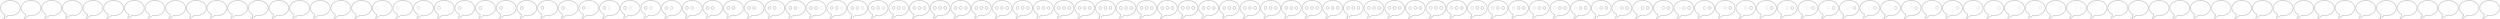 <svg xmlns="http://www.w3.org/2000/svg" xmlns:xlink="http://www.w3.org/1999/xlink" viewBox="0 0 10769 80"><style><![CDATA[.B{stroke-miterlimit:10}.C{stroke-width:3.5}.D{stroke-linecap:round}.E{stroke-linejoin:round}.F{stroke:#cfcfcf}.G{stroke-opacity:.02}.H{stroke-opacity:.18}.I{stroke-opacity:.9}.J{stroke-opacity:1}.K{stroke-opacity:.001}.L{stroke-opacity:0}.M{stroke-opacity:.09}.N{stroke-opacity:.288}.O{stroke-opacity:.418}.P{stroke-opacity:.565}.Q{stroke-opacity:.697}.R{stroke-opacity:.808}.S{stroke-opacity:.973}.T{stroke-opacity:.86}.U{stroke-opacity:.995}.V{stroke-opacity:.08}.W{stroke-opacity:.014}.X{stroke-opacity:.01}.Y{stroke-opacity:.006}.Z{stroke-opacity:.003}]]></style><g fill="none" class="B C F"><g class="D E"><path d="M20.6 62C9.2 56.1 1.8 46 1.8 34.7c0-18.2 19.1-32.9 42.7-32.9s42.7 14.7 42.7 32.9-19.1 32.9-42.7 32.9c-3.2 0-6.4-.3-9.6-.8"/><use xlink:href="#B"/></g><path d="M109.6 62c-11.4-5.9-18.8-16-18.8-27.3 0-18.2 19.1-32.9 42.7-32.9s42.7 14.7 42.7 32.9-19.1 32.9-42.7 32.9c-3.2 0-6.4-.3-9.6-.8M109.6 62c.4 6.1-1.8 12.2-5.9 16.7 0 0 8.2-1.4 20.2-11.9m74.7-4.8c-11.4-5.9-18.8-16-18.8-27.3 0-18.2 19.1-32.9 42.7-32.9s42.7 14.7 42.7 32.9-19.1 32.9-42.7 32.9c-3.2 0-6.4-.3-9.6-.8M198.6 62c.4 6.1-1.8 12.2-5.9 16.7 0 0 8.2-1.4 20.2-11.9" class="D E"/><g class="D E"><use xlink:href="#C"/><use xlink:href="#B" x="267"/></g><g class="D E"><use xlink:href="#C" x="89"/><use xlink:href="#B" x="356"/></g><g class="D E"><use xlink:href="#C" x="178"/><use xlink:href="#B" x="445"/></g><g class="D E"><use xlink:href="#C" x="267"/><use xlink:href="#B" x="534"/></g><g class="D E"><use xlink:href="#C" x="356"/><use xlink:href="#B" x="623"/></g><g class="D E"><use xlink:href="#C" x="445"/><use xlink:href="#B" x="712"/></g><g class="D E"><use xlink:href="#C" x="534"/><use xlink:href="#B" x="801"/></g><g class="D E"><use xlink:href="#C" x="623"/><use xlink:href="#B" x="890"/></g><g class="D E"><use xlink:href="#C" x="712"/><use xlink:href="#B" x="979"/></g><path d="M1088.6 62c-11.4-5.9-18.8-16-18.8-27.3 0-18.2 19.1-32.9 42.7-32.9s42.7 14.7 42.7 32.9-19.1 32.9-42.7 32.9c-3.2 0-6.4-.3-9.6-.8m-14.3-4.8c.4 6.1-1.8 12.2-5.9 16.7 0 0 8.2-1.4 20.2-11.9m74.7-4.8c-11.4-5.9-18.8-16-18.8-27.3 0-18.2 19.1-32.9 42.7-32.9s42.7 14.7 42.7 32.9-19.1 32.9-42.7 32.9c-3.2 0-6.4-.3-9.6-.8m-14.3-4.8c.4 6.1-1.8 12.2-5.9 16.7 0 0 8.2-1.4 20.2-11.9m74.7-4.8c-11.4-5.9-18.8-16-18.8-27.3 0-18.2 19.1-32.9 42.7-32.9s42.7 14.7 42.7 32.9-19.1 32.9-42.7 32.9c-3.2 0-6.4-.3-9.6-.8m-14.3-4.8c.4 6.1-1.8 12.2-5.9 16.7 0 0 8.2-1.4 20.2-11.9" class="D E"/><path d="M1355.6 62c-11.4-5.9-18.8-16-18.8-27.3 0-18.2 19.1-32.9 42.7-32.9s42.7 14.7 42.7 32.9-19.1 32.9-42.7 32.9c-3.2 0-6.4-.3-9.6-.8M1355.6 62c.4 6.1-1.8 12.2-5.9 16.7 0 0 8.2-1.4 20.2-11.9" class="D E"/><use xlink:href="#D" class="G"/><path d="M1444.6 62c-11.4-5.9-18.8-16-18.8-27.3 0-18.2 19.1-32.9 42.7-32.9s42.7 14.7 42.7 32.9-19.1 32.9-42.7 32.9c-3.2 0-6.4-.3-9.6-.8M1444.6 62c.4 6.1-1.8 12.2-5.9 16.7 0 0 8.2-1.4 20.2-11.9" class="D E"/><use xlink:href="#D" x="89" class="M"/><path d="M1533.6 62c-11.4-5.9-18.8-16-18.8-27.3 0-18.2 19.1-32.9 42.7-32.9s42.7 14.7 42.7 32.9-19.1 32.9-42.7 32.9c-3.2 0-6.4-.3-9.6-.8M1533.6 62c.4 6.1-1.8 12.2-5.9 16.7 0 0 8.2-1.4 20.2-11.9" class="D E"/><use xlink:href="#D" x="178" class="H"/><path d="M1622.6 62c-11.4-5.9-18.8-16-18.8-27.3 0-18.2 19.1-32.9 42.7-32.9s42.7 14.7 42.7 32.9-19.1 32.9-42.7 32.9c-3.2 0-6.4-.3-9.6-.8M1622.6 62c.4 6.1-1.8 12.2-5.9 16.7 0 0 8.2-1.4 20.2-11.9" class="D E"/><use xlink:href="#D" x="267" class="N"/><path d="M1711.6 62c-11.4-5.9-18.8-16-18.8-27.3 0-18.2 19.1-32.9 42.7-32.9s42.7 14.7 42.7 32.9-19.1 32.9-42.7 32.9c-3.2 0-6.4-.3-9.6-.8M1711.6 62c.4 6.1-1.8 12.2-5.9 16.7 0 0 8.2-1.4 20.2-11.9" class="D E"/><use xlink:href="#D" x="356" class="O"/><path d="M1800.6 62c-11.4-5.9-18.8-16-18.8-27.3 0-18.2 19.1-32.9 42.7-32.9s42.7 14.7 42.7 32.9-19.1 32.9-42.7 32.9c-3.2 0-6.4-.3-9.6-.8M1800.6 62c.4 6.1-1.8 12.2-5.9 16.7 0 0 8.2-1.4 20.2-11.9" class="D E"/><use xlink:href="#D" x="445" class="P"/><path d="M1889.6 62c-11.4-5.9-18.8-16-18.8-27.3 0-18.2 19.1-32.9 42.7-32.9s42.7 14.7 42.7 32.9-19.1 32.9-42.7 32.9c-3.2 0-6.4-.3-9.6-.8M1889.6 62c.4 6.1-1.8 12.2-5.9 16.7 0 0 8.2-1.4 20.2-11.9" class="D E"/><use xlink:href="#D" x="534" class="Q"/><path d="M1978.6 62c-11.4-5.9-18.8-16-18.8-27.3 0-18.2 19.1-32.9 42.7-32.9s42.7 14.7 42.7 32.9-19.1 32.9-42.7 32.9c-3.2 0-6.4-.3-9.6-.8M1978.6 62c.4 6.1-1.8 12.2-5.9 16.7 0 0 8.2-1.4 20.2-11.9" class="D E"/><use xlink:href="#D" x="623" class="R"/><g class="D E"><use xlink:href="#C" x="1780"/><use xlink:href="#B" x="2047"/></g><use xlink:href="#D" x="712" class="I"/><g class="D E"><use xlink:href="#C" x="1869"/><use xlink:href="#B" x="2136"/></g><use xlink:href="#D" x="801" class="S"/><g class="D E"><use xlink:href="#C" x="1958"/><use xlink:href="#B" x="2225"/></g><use xlink:href="#D" x="890"/><g class="D E"><use xlink:href="#C" x="2047"/><use xlink:href="#B" x="2314"/></g><use xlink:href="#D" x="979"/><use xlink:href="#D" x="1001.1" stroke-opacity=".058"/><g class="D E"><use xlink:href="#C" x="2136"/><use xlink:href="#B" x="2403"/></g><use xlink:href="#D" x="1068"/><use xlink:href="#D" x="1090.1" stroke-opacity=".14"/><g class="D E"><use xlink:href="#C" x="2225"/><use xlink:href="#B" x="2492"/></g><use xlink:href="#D" x="1157"/><use xlink:href="#D" x="1179.1" stroke-opacity=".238"/><g class="D E"><use xlink:href="#C" x="2314"/><use xlink:href="#B" x="2581"/></g><use xlink:href="#D" x="1246"/><use xlink:href="#D" x="1268.1" stroke-opacity=".358"/><g class="D E"><use xlink:href="#C" x="2403"/><use xlink:href="#B" x="2670"/></g><use xlink:href="#D" x="1335"/><use xlink:href="#D" x="1357.1" stroke-opacity=".5"/><g class="D E"><use xlink:href="#C" x="2492"/><use xlink:href="#B" x="2759"/></g><use xlink:href="#D" x="1424"/><use xlink:href="#D" x="1446.1" stroke-opacity=".642"/><g class="D E"><use xlink:href="#C" x="2581"/><use xlink:href="#B" x="2848"/></g><use xlink:href="#D" x="1513"/><use xlink:href="#D" x="1535.1" stroke-opacity=".762"/><g class="D E"><use xlink:href="#C" x="2670"/><use xlink:href="#B" x="2937"/></g><use xlink:href="#D" x="1602"/><use xlink:href="#D" x="1624.1" class="T"/><g class="D E"><use xlink:href="#C" x="2759"/><use xlink:href="#B" x="3026"/></g><use xlink:href="#D" x="1691"/><use xlink:href="#D" x="1713.1" stroke-opacity=".942"/><g class="D E"><use xlink:href="#C" x="2848"/><use xlink:href="#B" x="3115"/></g><use xlink:href="#E"/><g class="D E"><use xlink:href="#C" x="2937"/><use xlink:href="#B" x="3204"/></g><use xlink:href="#E" x="89"/><use xlink:href="#D" x="1913.1" class="G"/><g class="D E"><use xlink:href="#C" x="3026"/><use xlink:href="#B" x="3293"/></g><use xlink:href="#E" x="178"/><use xlink:href="#D" x="2002.1" class="M"/><g class="D E"><use xlink:href="#C" x="3115"/><use xlink:href="#B" x="3382"/></g><use xlink:href="#E" x="267"/><use xlink:href="#D" x="2091.1" class="H"/><g class="D E"><use xlink:href="#C" x="3204"/><use xlink:href="#B" x="3471"/></g><use xlink:href="#E" x="356"/><use xlink:href="#D" x="2180.1" class="N"/><g class="D E"><use xlink:href="#C" x="3293"/><use xlink:href="#B" x="3560"/></g><use xlink:href="#E" x="445"/><use xlink:href="#D" x="2269.1" class="O"/><g class="D E"><use xlink:href="#C" x="3382"/><use xlink:href="#B" x="3649"/></g><use xlink:href="#E" x="534"/><use xlink:href="#D" x="2358.1" class="P"/><g class="D E"><use xlink:href="#C" x="3471"/><use xlink:href="#B" x="3738"/></g><use xlink:href="#E" x="623"/><use xlink:href="#D" x="2447.1" class="Q"/><g class="D E"><use xlink:href="#C" x="3560"/><use xlink:href="#B" x="3827"/></g><use xlink:href="#E" x="712"/><use xlink:href="#D" x="2536.1" class="R"/><g class="D E"><use xlink:href="#C" x="3649"/><use xlink:href="#B" x="3916"/></g><use xlink:href="#E" x="801"/><use xlink:href="#D" x="2625.1" class="I"/><g class="D E"><use xlink:href="#C" x="3738"/><use xlink:href="#B" x="4005"/></g><use xlink:href="#E" x="890"/><use xlink:href="#D" x="2714.1" class="S"/><g class="D E"><use xlink:href="#C" x="3827"/><use xlink:href="#B" x="4094"/></g><use xlink:href="#F"/><g class="D E"><use xlink:href="#C" x="3916"/><use xlink:href="#B" x="4183"/></g><use xlink:href="#F" x="89"/><g class="D E"><use xlink:href="#C" x="4005"/><use xlink:href="#B" x="4272"/></g><use xlink:href="#F" x="178"/><g class="D E"><use xlink:href="#C" x="4094"/><use xlink:href="#B" x="4361"/></g><use xlink:href="#F" x="267"/><g class="D E"><use xlink:href="#C" x="4183"/><use xlink:href="#B" x="4450"/></g><use xlink:href="#F" x="356"/><g class="D E"><use xlink:href="#C" x="4272"/><use xlink:href="#B" x="4539"/></g><use xlink:href="#F" x="445"/><g class="D E"><use xlink:href="#C" x="4361"/><use xlink:href="#B" x="4628"/></g><use xlink:href="#F" x="534"/><g class="D E"><use xlink:href="#C" x="4450"/><use xlink:href="#B" x="4717"/></g><use xlink:href="#F" x="623"/><g class="D E"><use xlink:href="#C" x="4539"/><use xlink:href="#B" x="4806"/></g><use xlink:href="#F" x="712"/><g class="D E"><use xlink:href="#C" x="4628"/><use xlink:href="#B" x="4895"/></g><use xlink:href="#F" x="801"/><g class="D E"><use xlink:href="#C" x="4717"/><use xlink:href="#B" x="4984"/></g><use xlink:href="#F" x="890"/><g class="D E"><use xlink:href="#C" x="4806"/><use xlink:href="#B" x="5073"/></g><use xlink:href="#F" x="979"/><g class="D E"><use xlink:href="#C" x="4895"/><use xlink:href="#B" x="5162"/></g><use xlink:href="#F" x="1068"/><g class="D E"><use xlink:href="#C" x="4984"/><use xlink:href="#B" x="5251"/></g><use xlink:href="#F" x="1157"/><g class="D E"><use xlink:href="#C" x="5073"/><use xlink:href="#B" x="5340"/></g><use xlink:href="#F" x="1246"/><g class="D E"><use xlink:href="#C" x="5162"/><use xlink:href="#B" x="5429"/></g><use xlink:href="#D" x="4094" class="J"/><use xlink:href="#G"/><g class="D E"><use xlink:href="#C" x="5251"/><use xlink:href="#B" x="5518"/></g><use xlink:href="#D" x="4183" class="U"/><use xlink:href="#G" x="89"/><g class="D E"><use xlink:href="#C" x="5340"/><use xlink:href="#B" x="5607"/></g><use xlink:href="#D" x="4272" stroke-opacity=".987"/><use xlink:href="#G" x="178"/><g class="D E"><use xlink:href="#C" x="5429"/><use xlink:href="#B" x="5696"/></g><use xlink:href="#D" x="4361" stroke-opacity=".974"/><use xlink:href="#G" x="267"/><g class="D E"><use xlink:href="#C" x="5518"/><use xlink:href="#B" x="5785"/></g><use xlink:href="#D" x="4450" stroke-opacity=".956"/><use xlink:href="#G" x="356"/><g class="D E"><use xlink:href="#C" x="5607"/><use xlink:href="#B" x="5874"/></g><use xlink:href="#D" x="4539" stroke-opacity=".932"/><use xlink:href="#G" x="445"/><g class="D E"><use xlink:href="#C" x="5696"/><use xlink:href="#B" x="5963"/></g><use xlink:href="#D" x="4628" class="I"/><use xlink:href="#G" x="534"/><g class="D E"><use xlink:href="#C" x="5785"/><use xlink:href="#B" x="6052"/></g><use xlink:href="#D" x="4717" class="T"/><use xlink:href="#G" x="623"/><g class="D E"><use xlink:href="#C" x="5874"/><use xlink:href="#B" x="6141"/></g><use xlink:href="#D" x="4806" stroke-opacity=".81"/><use xlink:href="#G" x="712"/><g class="D E"><use xlink:href="#C" x="5963"/><use xlink:href="#B" x="6230"/></g><use xlink:href="#D" x="4895" stroke-opacity=".752"/><use xlink:href="#G" x="801"/><g class="D E"><use xlink:href="#C" x="6052"/><use xlink:href="#B" x="6319"/></g><use xlink:href="#D" x="4984" stroke-opacity=".685"/><use xlink:href="#D" x="5006.1" class="J"/><use xlink:href="#D" x="5028.1"/><g class="D E"><use xlink:href="#C" x="6141"/><use xlink:href="#B" x="6408"/></g><use xlink:href="#D" x="5073" stroke-opacity=".615"/><use xlink:href="#D" x="5095.1" stroke-opacity=".997"/><use xlink:href="#D" x="5117.1"/><g class="D E"><use xlink:href="#C" x="6230"/><use xlink:href="#B" x="6497"/></g><use xlink:href="#D" x="5162" stroke-opacity=".545"/><use xlink:href="#D" x="5184.1" stroke-opacity=".992"/><use xlink:href="#D" x="5206.1"/><g class="D E"><use xlink:href="#C" x="6319"/><use xlink:href="#B" x="6586"/></g><use xlink:href="#D" x="5251" stroke-opacity=".48"/><use xlink:href="#D" x="5273.1" stroke-opacity=".982"/><use xlink:href="#D" x="5295.1"/><g class="D E"><use xlink:href="#C" x="6408"/><use xlink:href="#B" x="6675"/></g><use xlink:href="#D" x="5340" stroke-opacity=".42"/><use xlink:href="#D" x="5362.1" stroke-opacity=".967"/><use xlink:href="#D" x="5384.1"/><g class="D E"><use xlink:href="#C" x="6497"/><use xlink:href="#B" x="6764"/></g><use xlink:href="#D" x="5429" stroke-opacity=".367"/><use xlink:href="#D" x="5451.1" stroke-opacity=".947"/><use xlink:href="#D" x="5473.1"/><g class="D E"><use xlink:href="#C" x="6586"/><use xlink:href="#B" x="6853"/></g><use xlink:href="#D" x="5518" stroke-opacity=".32"/><use xlink:href="#D" x="5540.1" stroke-opacity=".92"/><use xlink:href="#D" x="5562.1"/><g class="D E"><use xlink:href="#C" x="6675"/><use xlink:href="#B" x="6942"/></g><use xlink:href="#D" x="5607" stroke-opacity=".278"/><use xlink:href="#D" x="5629.1" stroke-opacity=".884"/><use xlink:href="#D" x="5651.1"/><g class="D E"><use xlink:href="#C" x="6764"/><use xlink:href="#B" x="7031"/></g><use xlink:href="#D" x="5696" stroke-opacity=".24"/><use xlink:href="#D" x="5718.1" stroke-opacity=".84"/><use xlink:href="#D" x="5740.1"/><g class="D E"><use xlink:href="#C" x="6853"/><use xlink:href="#B" x="7120"/></g><use xlink:href="#D" x="5785" stroke-opacity=".21"/><use xlink:href="#D" x="5807.1" stroke-opacity=".786"/><use xlink:href="#D" x="5829.1"/><g class="D E"><use xlink:href="#C" x="6942"/><use xlink:href="#B" x="7209"/></g><use xlink:href="#D" x="5874" class="H"/><use xlink:href="#D" x="5896.1" stroke-opacity=".723"/><use xlink:href="#D" x="5918.1"/><g class="D E"><use xlink:href="#C" x="7031"/><use xlink:href="#B" x="7298"/></g><use xlink:href="#D" x="5963" stroke-opacity=".154"/><use xlink:href="#D" x="5985.1" stroke-opacity=".654"/><use xlink:href="#D" x="6007.1" class="J"/><g class="D E"><use xlink:href="#C" x="7120"/><use xlink:href="#B" x="7387"/></g><use xlink:href="#D" x="6052" stroke-opacity=".132"/><use xlink:href="#D" x="6074.1" stroke-opacity=".584"/><use xlink:href="#D" x="6096.1" class="U"/><g class="D E"><use xlink:href="#C" x="7209"/><use xlink:href="#B" x="7476"/></g><use xlink:href="#D" x="6141" stroke-opacity=".112"/><use xlink:href="#D" x="6163.1" stroke-opacity=".516"/><use xlink:href="#D" x="6185.1" stroke-opacity=".988"/><g class="D E"><use xlink:href="#C" x="7298"/><use xlink:href="#B" x="7565"/></g><use xlink:href="#D" x="6230" stroke-opacity=".094"/><use xlink:href="#D" x="6252.1" stroke-opacity=".453"/><use xlink:href="#D" x="6274.1" stroke-opacity=".976"/><g class="D E"><use xlink:href="#C" x="7387"/><use xlink:href="#B" x="7654"/></g><use xlink:href="#D" x="6319" class="V"/><use xlink:href="#D" x="6341.1" stroke-opacity=".396"/><use xlink:href="#D" x="6363.1" stroke-opacity=".96"/><g class="D E"><use xlink:href="#C" x="7476"/><use xlink:href="#B" x="7743"/></g><use xlink:href="#D" x="6408" stroke-opacity=".065"/><use xlink:href="#D" x="6430.1" stroke-opacity=".346"/><use xlink:href="#D" x="6452.1" stroke-opacity=".935"/><g class="D E"><use xlink:href="#C" x="7565"/><use xlink:href="#B" x="7832"/></g><use xlink:href="#D" x="6497" stroke-opacity=".053"/><use xlink:href="#D" x="6519.1" stroke-opacity=".3"/><use xlink:href="#D" x="6541.1" stroke-opacity=".905"/><g class="D E"><use xlink:href="#C" x="7654"/><use xlink:href="#B" x="7921"/></g><use xlink:href="#D" x="6586" stroke-opacity=".042"/><use xlink:href="#D" x="6608.1" stroke-opacity=".26"/><use xlink:href="#D" x="6630.1" stroke-opacity=".866"/><g class="D E"><use xlink:href="#C" x="7743"/><use xlink:href="#B" x="8010"/></g><use xlink:href="#D" x="6675" stroke-opacity=".033"/><use xlink:href="#D" x="6697.1" stroke-opacity=".226"/><use xlink:href="#D" x="6719.1" stroke-opacity=".817"/><g class="D E"><use xlink:href="#C" x="7832"/><use xlink:href="#B" x="8099"/></g><use xlink:href="#D" x="6764" stroke-opacity=".026"/><use xlink:href="#D" x="6786.1" stroke-opacity=".196"/><use xlink:href="#D" x="6808.1" stroke-opacity=".76"/><g class="D E"><use xlink:href="#C" x="7921"/><use xlink:href="#B" x="8188"/></g><use xlink:href="#D" x="6853" class="G"/><use xlink:href="#D" x="6875.1" stroke-opacity=".168"/><use xlink:href="#D" x="6897.1" stroke-opacity=".693"/><g class="D E"><use xlink:href="#C" x="8010"/><use xlink:href="#B" x="8277"/></g><use xlink:href="#D" x="6942" class="W"/><use xlink:href="#D" x="6964.1" stroke-opacity=".144"/><use xlink:href="#D" x="6986.1" stroke-opacity=".623"/><g class="D E"><use xlink:href="#C" x="8099"/><use xlink:href="#B" x="8366"/></g><use xlink:href="#D" x="7031" class="X"/><use xlink:href="#D" x="7053.1" stroke-opacity=".123"/><use xlink:href="#D" x="7075.1" stroke-opacity=".554"/><g class="D E"><use xlink:href="#C" x="8188"/><use xlink:href="#B" x="8455"/></g><use xlink:href="#D" x="7120" class="Y"/><use xlink:href="#D" x="7142.1" stroke-opacity=".104"/><use xlink:href="#D" x="7164.1" stroke-opacity=".488"/><g class="D E"><use xlink:href="#C" x="8277"/><use xlink:href="#B" x="8544"/></g><use xlink:href="#D" x="7209" class="Z"/><use xlink:href="#D" x="7231.1" stroke-opacity=".087"/><use xlink:href="#D" x="7253.1" stroke-opacity=".427"/><g class="D E"><use xlink:href="#C" x="8366"/><use xlink:href="#B" x="8633"/></g><use xlink:href="#D" x="7298" class="K"/><use xlink:href="#D" x="7320.1" stroke-opacity=".072"/><use xlink:href="#D" x="7342.1" stroke-opacity=".373"/><g class="D E"><use xlink:href="#C" x="8455"/><use xlink:href="#B" x="8722"/></g><use xlink:href="#D" x="7387" class="L"/><use xlink:href="#D" x="7409.1" stroke-opacity=".06"/><use xlink:href="#D" x="7431.1" stroke-opacity=".325"/><g class="D E"><use xlink:href="#C" x="8544"/><use xlink:href="#B" x="8811"/></g><use xlink:href="#D" x="7498.1" stroke-opacity=".048"/><use xlink:href="#D" x="7520.1" stroke-opacity=".283"/><g class="D E"><use xlink:href="#C" x="8633"/><use xlink:href="#B" x="8900"/></g><use xlink:href="#D" x="7587.1" stroke-opacity=".038"/><use xlink:href="#D" x="7609.1" stroke-opacity=".245"/><g class="D E"><use xlink:href="#C" x="8722"/><use xlink:href="#B" x="8989"/></g><use xlink:href="#D" x="7676.1" stroke-opacity=".03"/><use xlink:href="#D" x="7698.1" stroke-opacity=".212"/><g class="D E"><use xlink:href="#C" x="8811"/><use xlink:href="#B" x="9078"/></g><use xlink:href="#D" x="7765.1" stroke-opacity=".023"/><use xlink:href="#D" x="7787.1" stroke-opacity=".183"/><g class="D E"><use xlink:href="#C" x="8900"/><use xlink:href="#B" x="9167"/></g><use xlink:href="#D" x="7854.1" stroke-opacity=".017"/><use xlink:href="#D" x="7876.1" stroke-opacity=".157"/><g class="D E"><use xlink:href="#C" x="8989"/><use xlink:href="#B" x="9256"/></g><use xlink:href="#D" x="7943.1" stroke-opacity=".012"/><use xlink:href="#D" x="7965.1" stroke-opacity=".134"/><g class="D E"><use xlink:href="#C" x="9078"/><use xlink:href="#B" x="9345"/></g><use xlink:href="#D" x="8032.1" stroke-opacity=".008"/><use xlink:href="#D" x="8054.1" stroke-opacity=".114"/><g class="D E"><use xlink:href="#C" x="9167"/><use xlink:href="#B" x="9434"/></g><use xlink:href="#D" x="8121.1" stroke-opacity=".004"/><use xlink:href="#D" x="8143.1" stroke-opacity=".096"/><g class="D E"><use xlink:href="#C" x="9256"/><use xlink:href="#B" x="9523"/></g><use xlink:href="#D" x="8210.1" stroke-opacity=".002"/><use xlink:href="#D" x="8232.1" class="V"/><g class="D E"><use xlink:href="#C" x="9345"/><use xlink:href="#B" x="9612"/></g><use xlink:href="#D" x="8299.1" class="K"/><use xlink:href="#D" x="8321.1" stroke-opacity=".066"/><g class="D E"><use xlink:href="#C" x="9434"/><use xlink:href="#B" x="9701"/></g><use xlink:href="#D" x="8388.1" class="L"/><use xlink:href="#D" x="8410.1" stroke-opacity=".054"/><g class="D E"><use xlink:href="#C" x="9523"/><use xlink:href="#B" x="9790"/></g><use xlink:href="#D" x="8499.1" stroke-opacity=".044"/><g class="D E"><use xlink:href="#C" x="9612"/><use xlink:href="#B" x="9879"/></g><use xlink:href="#D" x="8588.1" stroke-opacity=".034"/><g class="D E"><use xlink:href="#C" x="9701"/><use xlink:href="#B" x="9968"/></g><use xlink:href="#D" x="8677.1" stroke-opacity=".027"/><g class="D E"><use xlink:href="#C" x="9790"/><use xlink:href="#B" x="10057"/></g><use xlink:href="#D" x="8766.1" class="G"/><g class="D E"><use xlink:href="#C" x="9879"/><use xlink:href="#B" x="10146"/></g><use xlink:href="#D" x="8855.1" class="W"/><g class="D E"><use xlink:href="#C" x="9968"/><use xlink:href="#B" x="10235"/></g><use xlink:href="#D" x="8944.1" class="X"/><g class="D E"><use xlink:href="#C" x="10057"/><use xlink:href="#B" x="10324"/></g><use xlink:href="#D" x="9033.1" class="Y"/><g class="D E"><use xlink:href="#C" x="10146"/><use xlink:href="#B" x="10413"/></g><use xlink:href="#D" x="9122.1" class="Z"/><g class="D E"><use xlink:href="#C" x="10235"/><use xlink:href="#B" x="10502"/></g><use xlink:href="#D" x="9211.1" class="K"/><g class="D E"><use xlink:href="#C" x="10324"/><use xlink:href="#B" x="10591"/></g><use xlink:href="#D" x="9300.1" class="L"/><g class="D E"><use xlink:href="#C" x="10413"/><use xlink:href="#B" x="10680"/></g></g><defs ><path id="B" d="M20.6 62c.4 6.1-1.8 12.2-5.9 16.7 0 0 8.2-1.4 20.2-11.9"/><path id="C" d="M287.6 62c-11.4-5.9-18.8-16-18.8-27.3 0-18.2 19.1-32.9 42.7-32.9s42.7 14.7 42.7 32.9-19.1 32.9-42.7 32.9c-3.2 0-6.4-.3-9.6-.8"/><path id="D" d="M1357.4 28.2c-1.59 0-3.118.633-4.243 1.757s-1.757 2.652-1.757 4.243.633 3.118 1.757 4.243 2.652 1.757 4.243 1.757 3.118-.633 4.243-1.757 1.757-2.652 1.757-4.243-.633-3.118-1.757-4.243-2.652-1.757-4.243-1.757z"/><path id="E" d="M3137.4 28.2c-1.59 0-3.118.633-4.243 1.757s-1.757 2.652-1.757 4.243.633 3.118 1.757 4.243 2.652 1.757 4.243 1.757 3.118-.633 4.243-1.757 1.757-2.652 1.757-4.243-.633-3.118-1.757-4.243-2.652-1.757-4.243-1.757zm22.1 0c-1.59 0-3.118.633-4.243 1.757s-1.757 2.652-1.757 4.243.633 3.118 1.757 4.243 2.652 1.757 4.243 1.757 3.118-.633 4.243-1.757 1.757-2.652 1.757-4.243-.633-3.118-1.757-4.243-2.652-1.757-4.243-1.757z"/><path id="F" d="M4116.4 28.2c-1.59 0-3.118.633-4.243 1.757s-1.757 2.652-1.757 4.243.633 3.118 1.757 4.243 2.652 1.757 4.243 1.757 3.118-.633 4.243-1.757 1.757-2.652 1.757-4.243-.633-3.118-1.757-4.243-2.652-1.757-4.243-1.757zm22.1 0c-1.59 0-3.118.633-4.243 1.757s-1.757 2.652-1.757 4.243.633 3.118 1.757 4.243 2.652 1.757 4.243 1.757 3.118-.633 4.243-1.757 1.757-2.652 1.757-4.243-.633-3.118-1.757-4.243-2.652-1.757-4.243-1.757zm22 0c-1.59 0-3.118.633-4.243 1.757s-1.757 2.652-1.757 4.243.633 3.118 1.757 4.243 2.652 1.757 4.243 1.757 3.118-.633 4.243-1.757 1.757-2.652 1.757-4.243-.633-3.118-1.757-4.243-2.652-1.757-4.243-1.757z"/><path id="G" d="M5473.5 28.2c-1.59 0-3.118.633-4.243 1.757s-1.757 2.652-1.757 4.243.633 3.118 1.757 4.243 2.652 1.757 4.243 1.757 3.118-.633 4.243-1.757 1.757-2.652 1.757-4.243-.633-3.118-1.757-4.243-2.652-1.757-4.243-1.757zm22 0c-1.59 0-3.118.633-4.243 1.757s-1.757 2.652-1.757 4.243.633 3.118 1.757 4.243 2.652 1.757 4.243 1.757 3.118-.633 4.243-1.757 1.757-2.652 1.757-4.243-.633-3.118-1.757-4.243-2.652-1.757-4.243-1.757z"/></defs></svg>